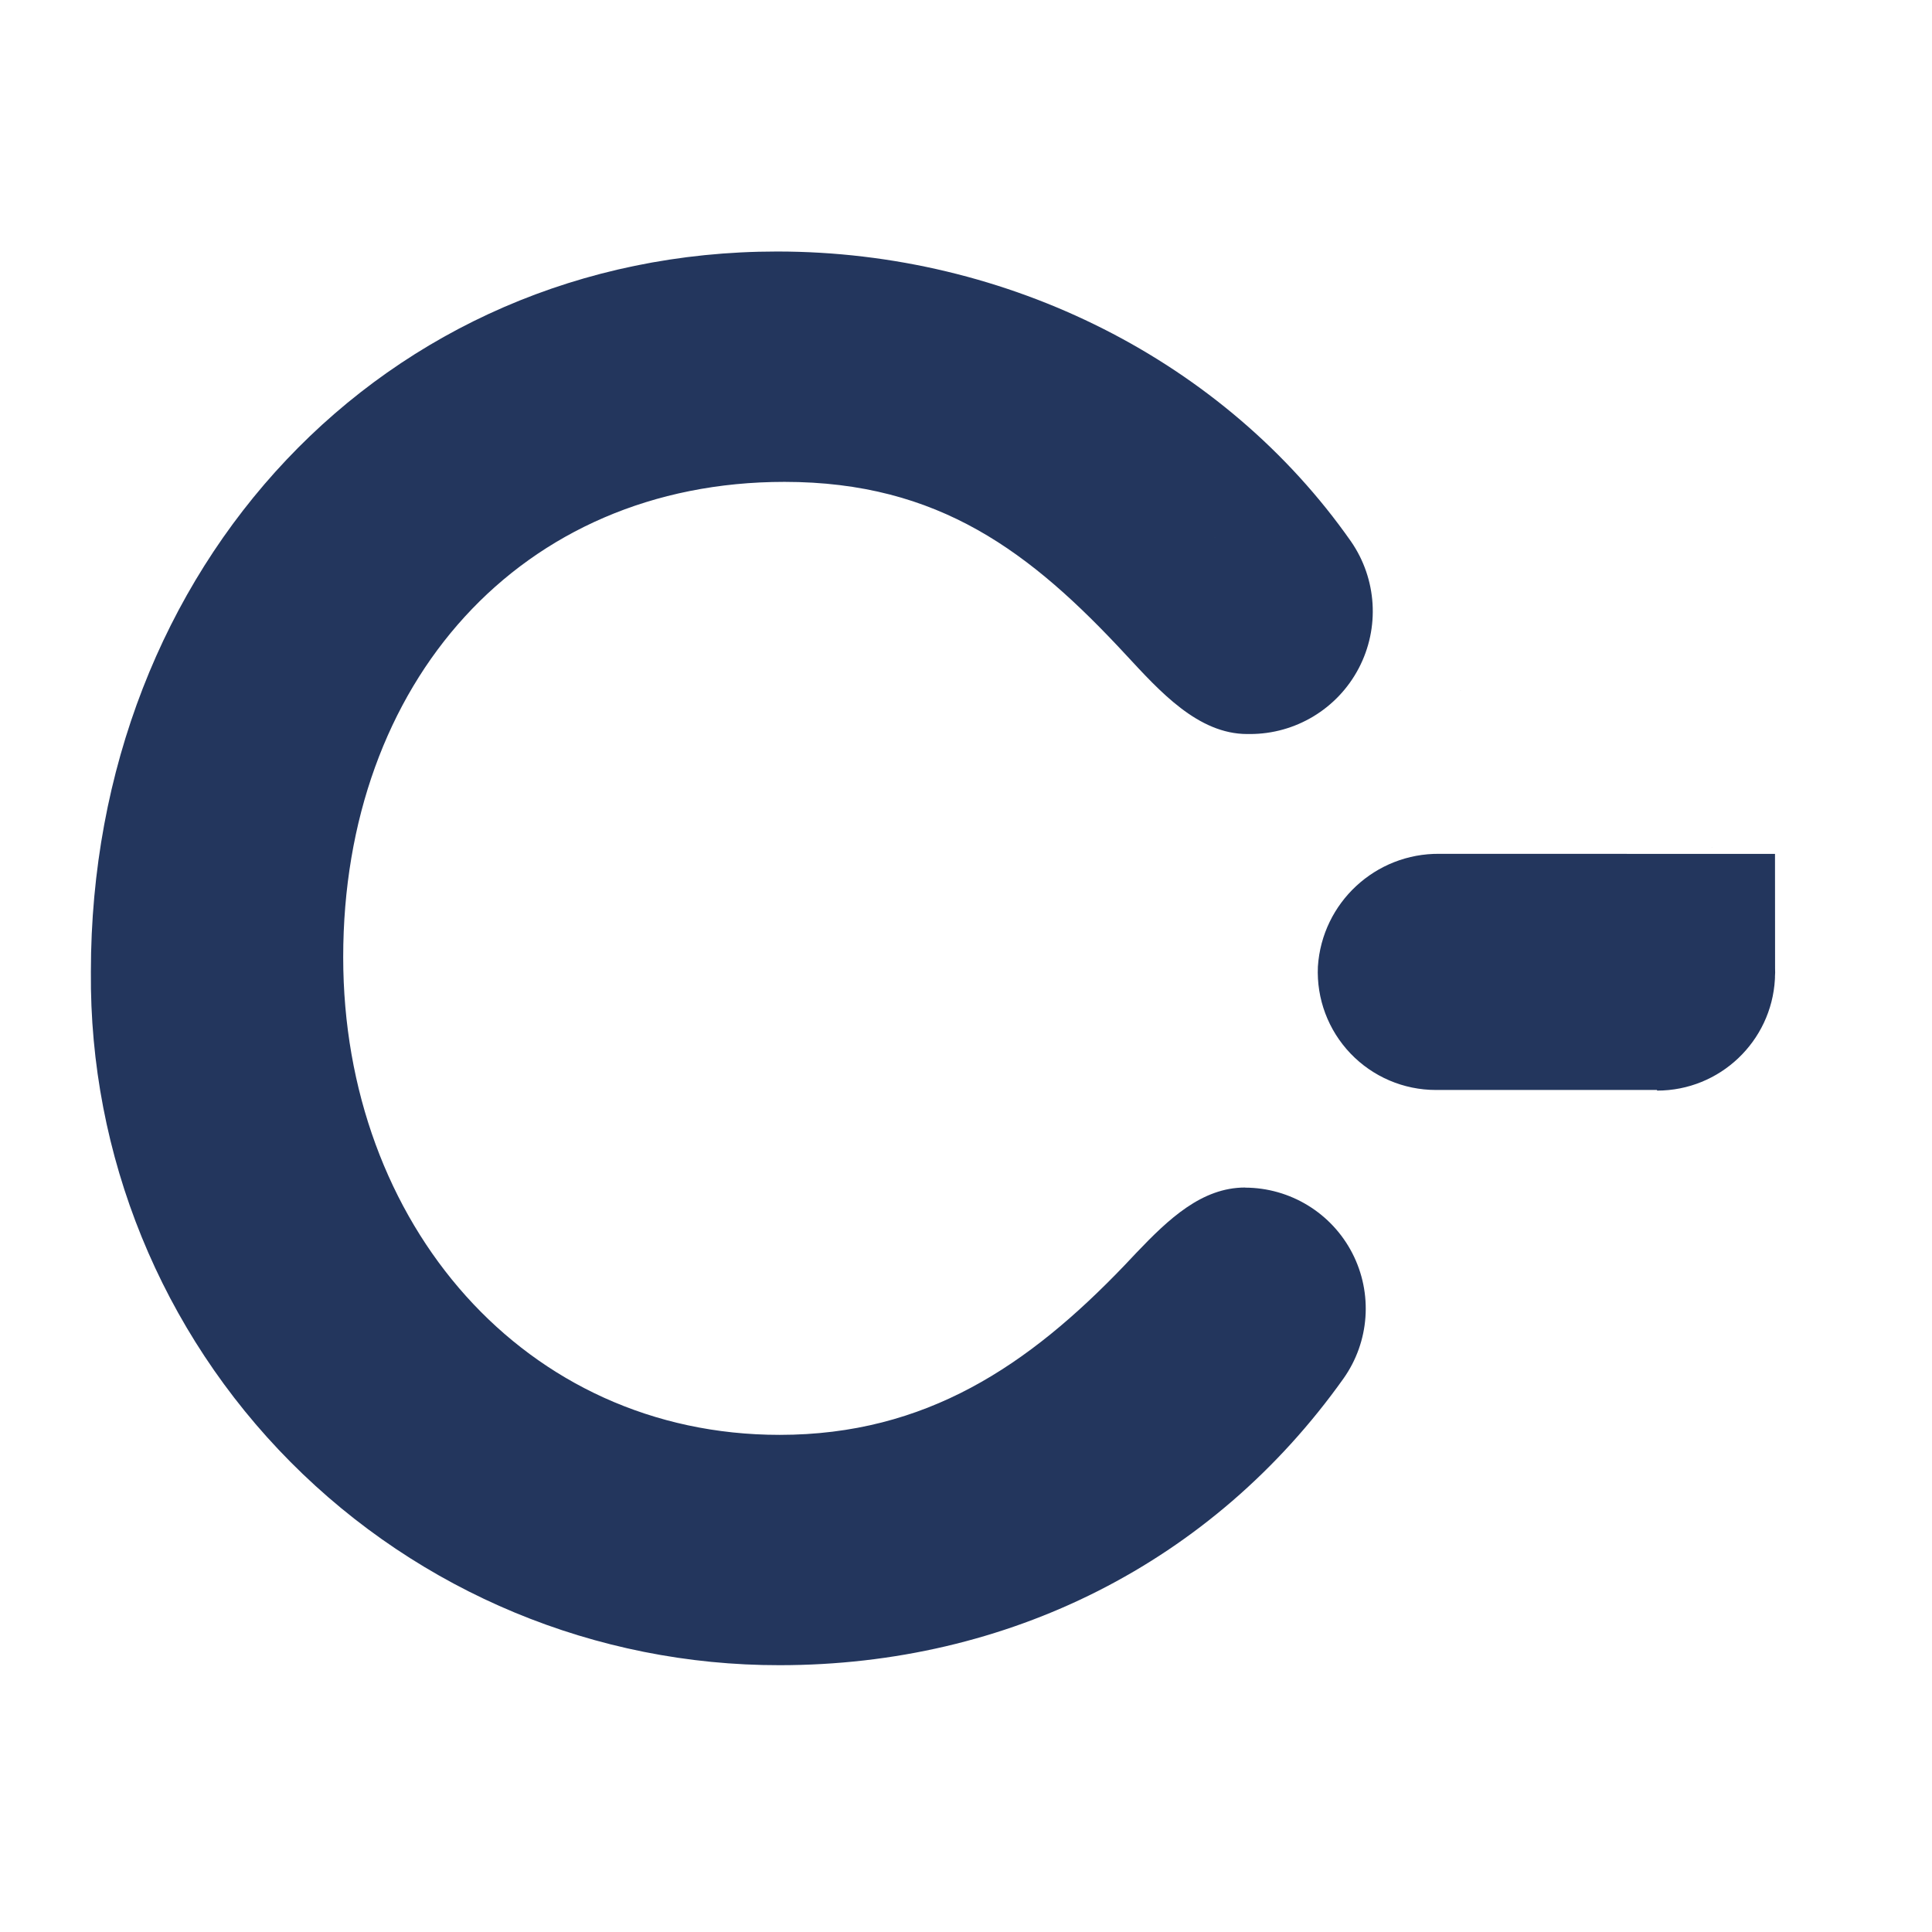 <?xml version="1.0" encoding="UTF-8" standalone="no"?>
<svg
   width="200"
   height="200"
   viewBox="0 0 200 200"
   version="1.1"
   id="svg390"
   sodipodi:docname="cdate.svg"
   inkscape:version="1.2.2 (b0a84865, 2022-12-01)"
   xmlns:inkscape="http://www.inkscape.org/namespaces/inkscape"
   xmlns:sodipodi="http://sodipodi.sourceforge.net/DTD/sodipodi-0.dtd"
   xmlns="http://www.w3.org/2000/svg"
   xmlns:svg="http://www.w3.org/2000/svg"
   xmlns:rdf="http://www.w3.org/1999/02/22-rdf-syntax-ns#"
   xmlns:cc="http://creativecommons.org/ns#"
   xmlns:dc="http://purl.org/dc/elements/1.1/">
  <defs
     id="defs394" />
  <sodipodi:namedview
     id="namedview392"
     pagecolor="#ffffff"
     bordercolor="#000000"
     borderopacity="0.25"
     inkscape:showpageshadow="2"
     inkscape:pageopacity="0.0"
     inkscape:pagecheckerboard="0"
     inkscape:deskcolor="#d1d1d1"
     showgrid="false"
     inkscape:zoom="2.02"
     inkscape:cx="142.32673"
     inkscape:cy="121.28713"
     inkscape:window-width="1512"
     inkscape:window-height="848"
     inkscape:window-x="0"
     inkscape:window-y="38"
     inkscape:window-maximized="1"
     inkscape:current-layer="svg390" />
  <title
     id="title386">C-date-logo-secondary-color</title>
  <g
     id="C-date-logo-secondary-color"
     stroke="none"
     stroke-width="1"
     fill="none"
     fill-rule="evenodd"
     style="fill:#23365d;fill-opacity:1"
     transform="matrix(3.837,0,0,3.837,9.406,-16.877)">
    <path
       d="m 18.517,11.184 c 6.246,0 12.08,2.969 15.479,7.82 0.702,1.014 0.783,2.333 0.21,3.425 -0.573,1.092 -1.705,1.775 -2.938,1.773 h -0.069 c -1.326,0 -2.357,-1.148 -3.274,-2.137 -2.563,-2.766 -5.04,-4.666 -9.212,-4.666 -7.129,0 -11.905,5.429 -11.905,12.823 0,7.195 4.906,12.888 11.775,12.888 3.951,0 6.717,-1.873 9.301,-4.57 l 0.325,-0.344 c 0.87,-0.912 1.765,-1.759 2.932,-1.759 v 0.003 c 1.219,0.003 2.335,0.686 2.893,1.77 0.558,1.084 0.465,2.389 -0.241,3.383 -3.535,4.968 -9.047,7.731 -15.211,7.731 -4.953,0.007 -9.703,-1.966 -13.193,-5.48 C 1.898,40.33 -0.042,35.566 6.7430831e-4,30.614 6.7430831e-4,19.687 7.903,11.184 18.517,11.184 Z m 26.92,16.252 0.002,3.093 c 0.001,0.036 0.002,0.073 0.002,0.109 L 45.436,30.746 l 4.92e-4,0.043 -0.002,2.54e-4 -1.15e-4,0.029 c -0.094,1.675 -1.482,3.004 -3.18,3.004 v -0.017 h -5.968 c -0.87,0 -1.702,-0.356 -2.303,-0.985 -0.601,-0.629 -0.919,-1.476 -0.879,-2.345 0.113,-1.724 1.554,-3.059 3.281,-3.041 z m 3.821,3.261 c -32.838,-20.464 -16.419,-10.232 0,0 z"
       id="Combined-Shape"
       fill="#aad7c8"
       fill-rule="nonzero"
       sodipodi:nodetypes="scscscsssccccsccscscccccccccssccccc"
       style="fill:#23365d;fill-opacity:1" />
  </g>
</svg>
